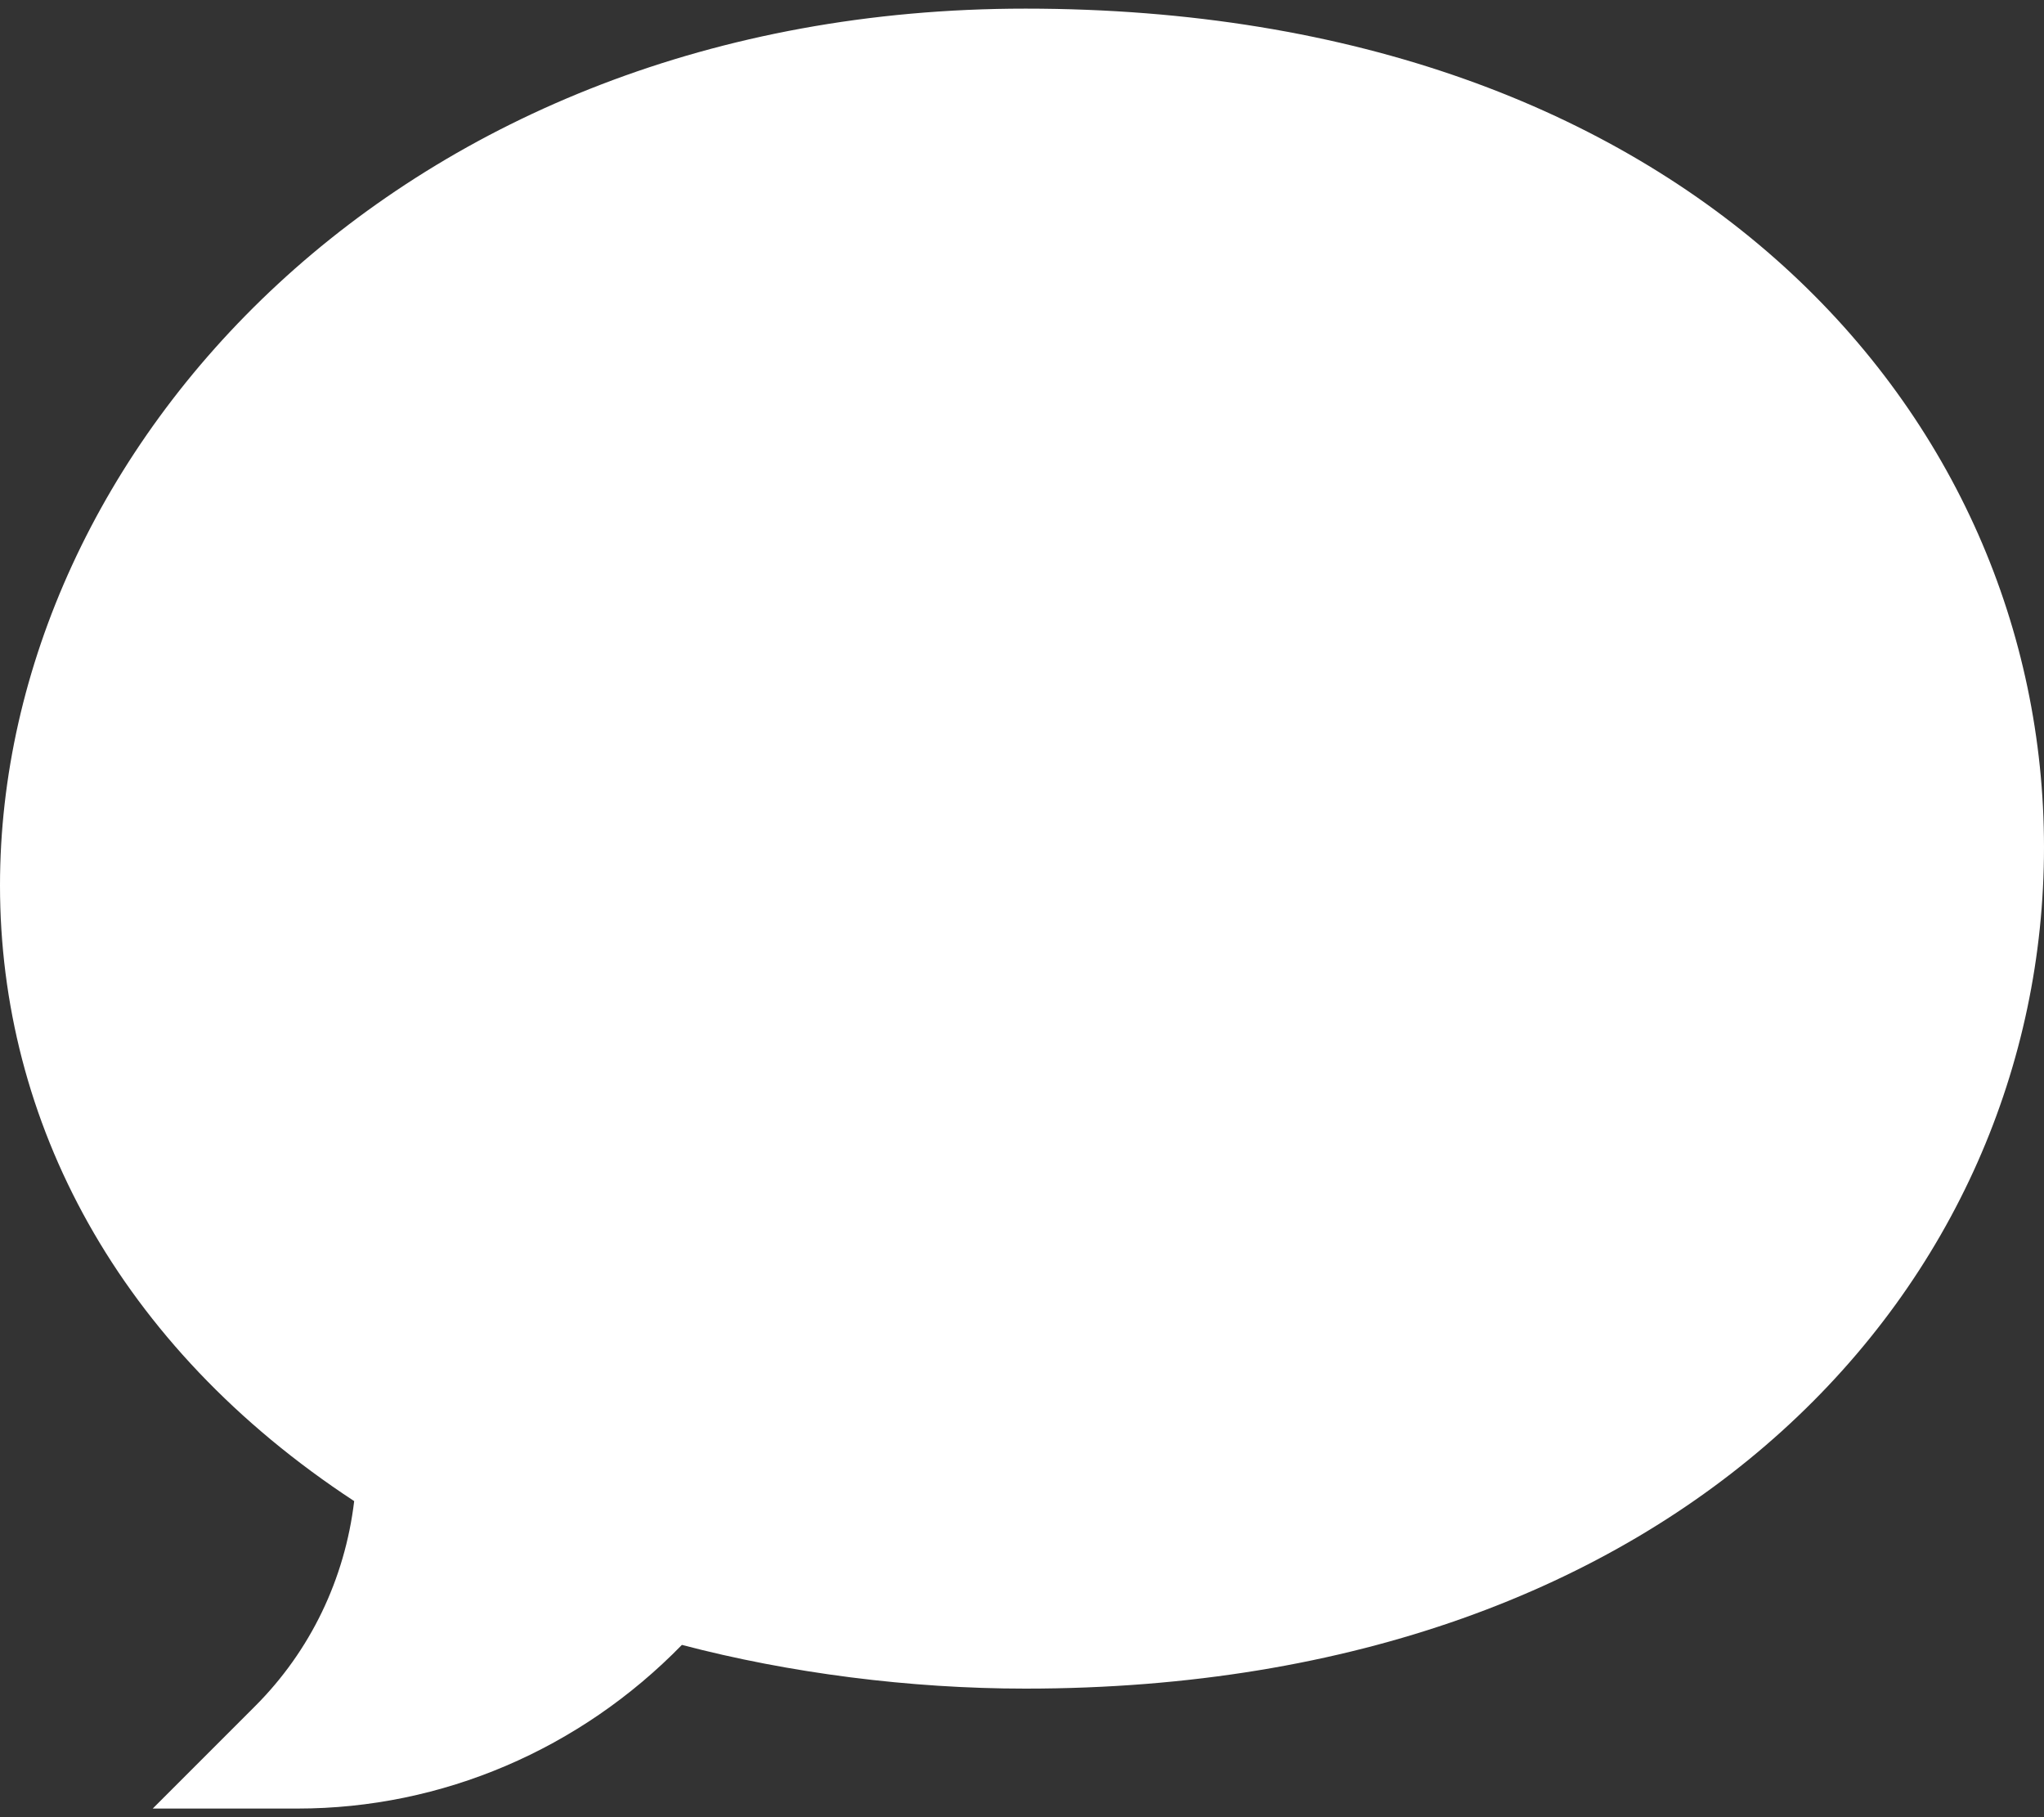 <svg width="18" height="16" viewBox="0 0 18 16" fill="none" xmlns="http://www.w3.org/2000/svg">
<rect x="0" y="0" width="18" height="16" fill="#333333" stroke="none"/>
<path d="M2.621 15.924H1.345L2.247 15.022C2.733 14.536 3.037 13.904 3.119 13.217C1.036 11.851 0 9.871 0 7.796C0 3.967 3.519 0.076 9.03 0.076C14.869 0.076 18 3.656 18 7.46C18 11.29 14.836 14.868 9.03 14.868C8.014 14.868 6.952 14.732 6.005 14.483C5.108 15.403 3.893 15.924 2.621 15.924Z" fill="white"/>
</svg>
